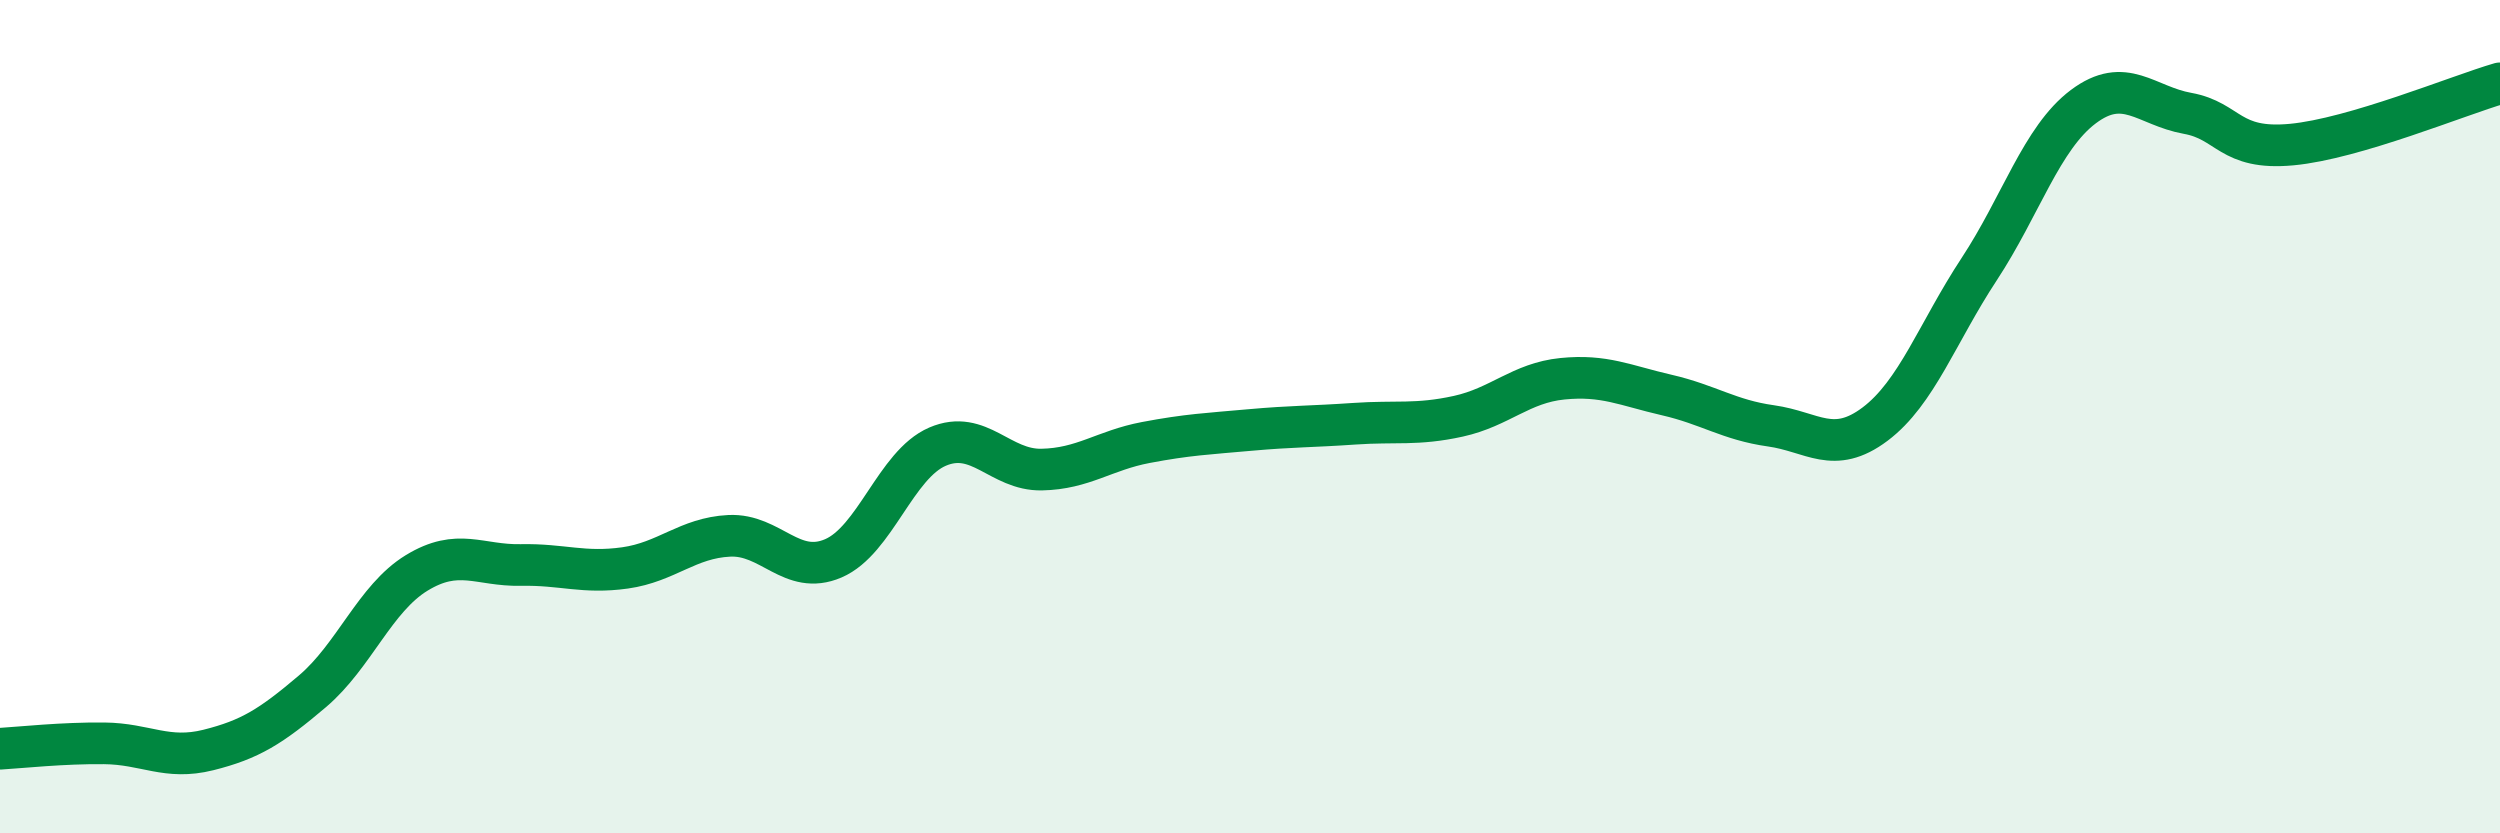 
    <svg width="60" height="20" viewBox="0 0 60 20" xmlns="http://www.w3.org/2000/svg">
      <path
        d="M 0,17.97 C 0.5,17.94 1.5,17.83 2.5,17.84 C 3.5,17.85 4,18.25 5,18 C 6,17.75 6.5,17.44 7.5,16.59 C 8.5,15.74 9,14.36 10,13.75 C 11,13.14 11.5,13.58 12.5,13.56 C 13.5,13.54 14,13.77 15,13.63 C 16,13.49 16.5,12.91 17.5,12.86 C 18.5,12.81 19,13.83 20,13.4 C 21,12.97 21.5,11.15 22.5,10.72 C 23.5,10.29 24,11.29 25,11.27 C 26,11.25 26.5,10.81 27.5,10.62 C 28.5,10.43 29,10.41 30,10.32 C 31,10.23 31.5,10.24 32.5,10.17 C 33.5,10.1 34,10.21 35,9.99 C 36,9.77 36.5,9.19 37.5,9.09 C 38.5,8.99 39,9.25 40,9.48 C 41,9.71 41.5,10.08 42.5,10.22 C 43.5,10.36 44,10.93 45,10.18 C 46,9.43 46.5,7.98 47.5,6.46 C 48.5,4.94 49,3.31 50,2.56 C 51,1.81 51.5,2.54 52.5,2.72 C 53.5,2.9 53.5,3.61 55,3.47 C 56.5,3.33 59,2.29 60,2L60 20L0 20Z"
        fill="#008740"
        opacity="0.1"
        stroke-linecap="round"
        stroke-linejoin="round"
      />
      <path
        d="M 0,17.97 C 0.5,17.94 1.5,17.83 2.5,17.84 C 3.5,17.85 4,18.25 5,18 C 6,17.75 6.5,17.44 7.5,16.59 C 8.5,15.74 9,14.36 10,13.75 C 11,13.14 11.5,13.58 12.5,13.56 C 13.5,13.54 14,13.77 15,13.63 C 16,13.49 16.5,12.91 17.5,12.86 C 18.5,12.81 19,13.83 20,13.4 C 21,12.97 21.5,11.15 22.5,10.72 C 23.5,10.29 24,11.29 25,11.27 C 26,11.25 26.5,10.81 27.5,10.62 C 28.5,10.43 29,10.41 30,10.32 C 31,10.23 31.5,10.24 32.5,10.17 C 33.5,10.1 34,10.21 35,9.99 C 36,9.77 36.5,9.19 37.5,9.09 C 38.5,8.99 39,9.25 40,9.48 C 41,9.71 41.5,10.08 42.5,10.22 C 43.5,10.36 44,10.93 45,10.18 C 46,9.43 46.5,7.98 47.5,6.46 C 48.5,4.94 49,3.31 50,2.56 C 51,1.81 51.5,2.54 52.5,2.72 C 53.5,2.9 53.5,3.61 55,3.47 C 56.5,3.33 59,2.29 60,2"
        stroke="#008740"
        stroke-width="1"
        fill="none"
        stroke-linecap="round"
        stroke-linejoin="round"
      />
    </svg>
  